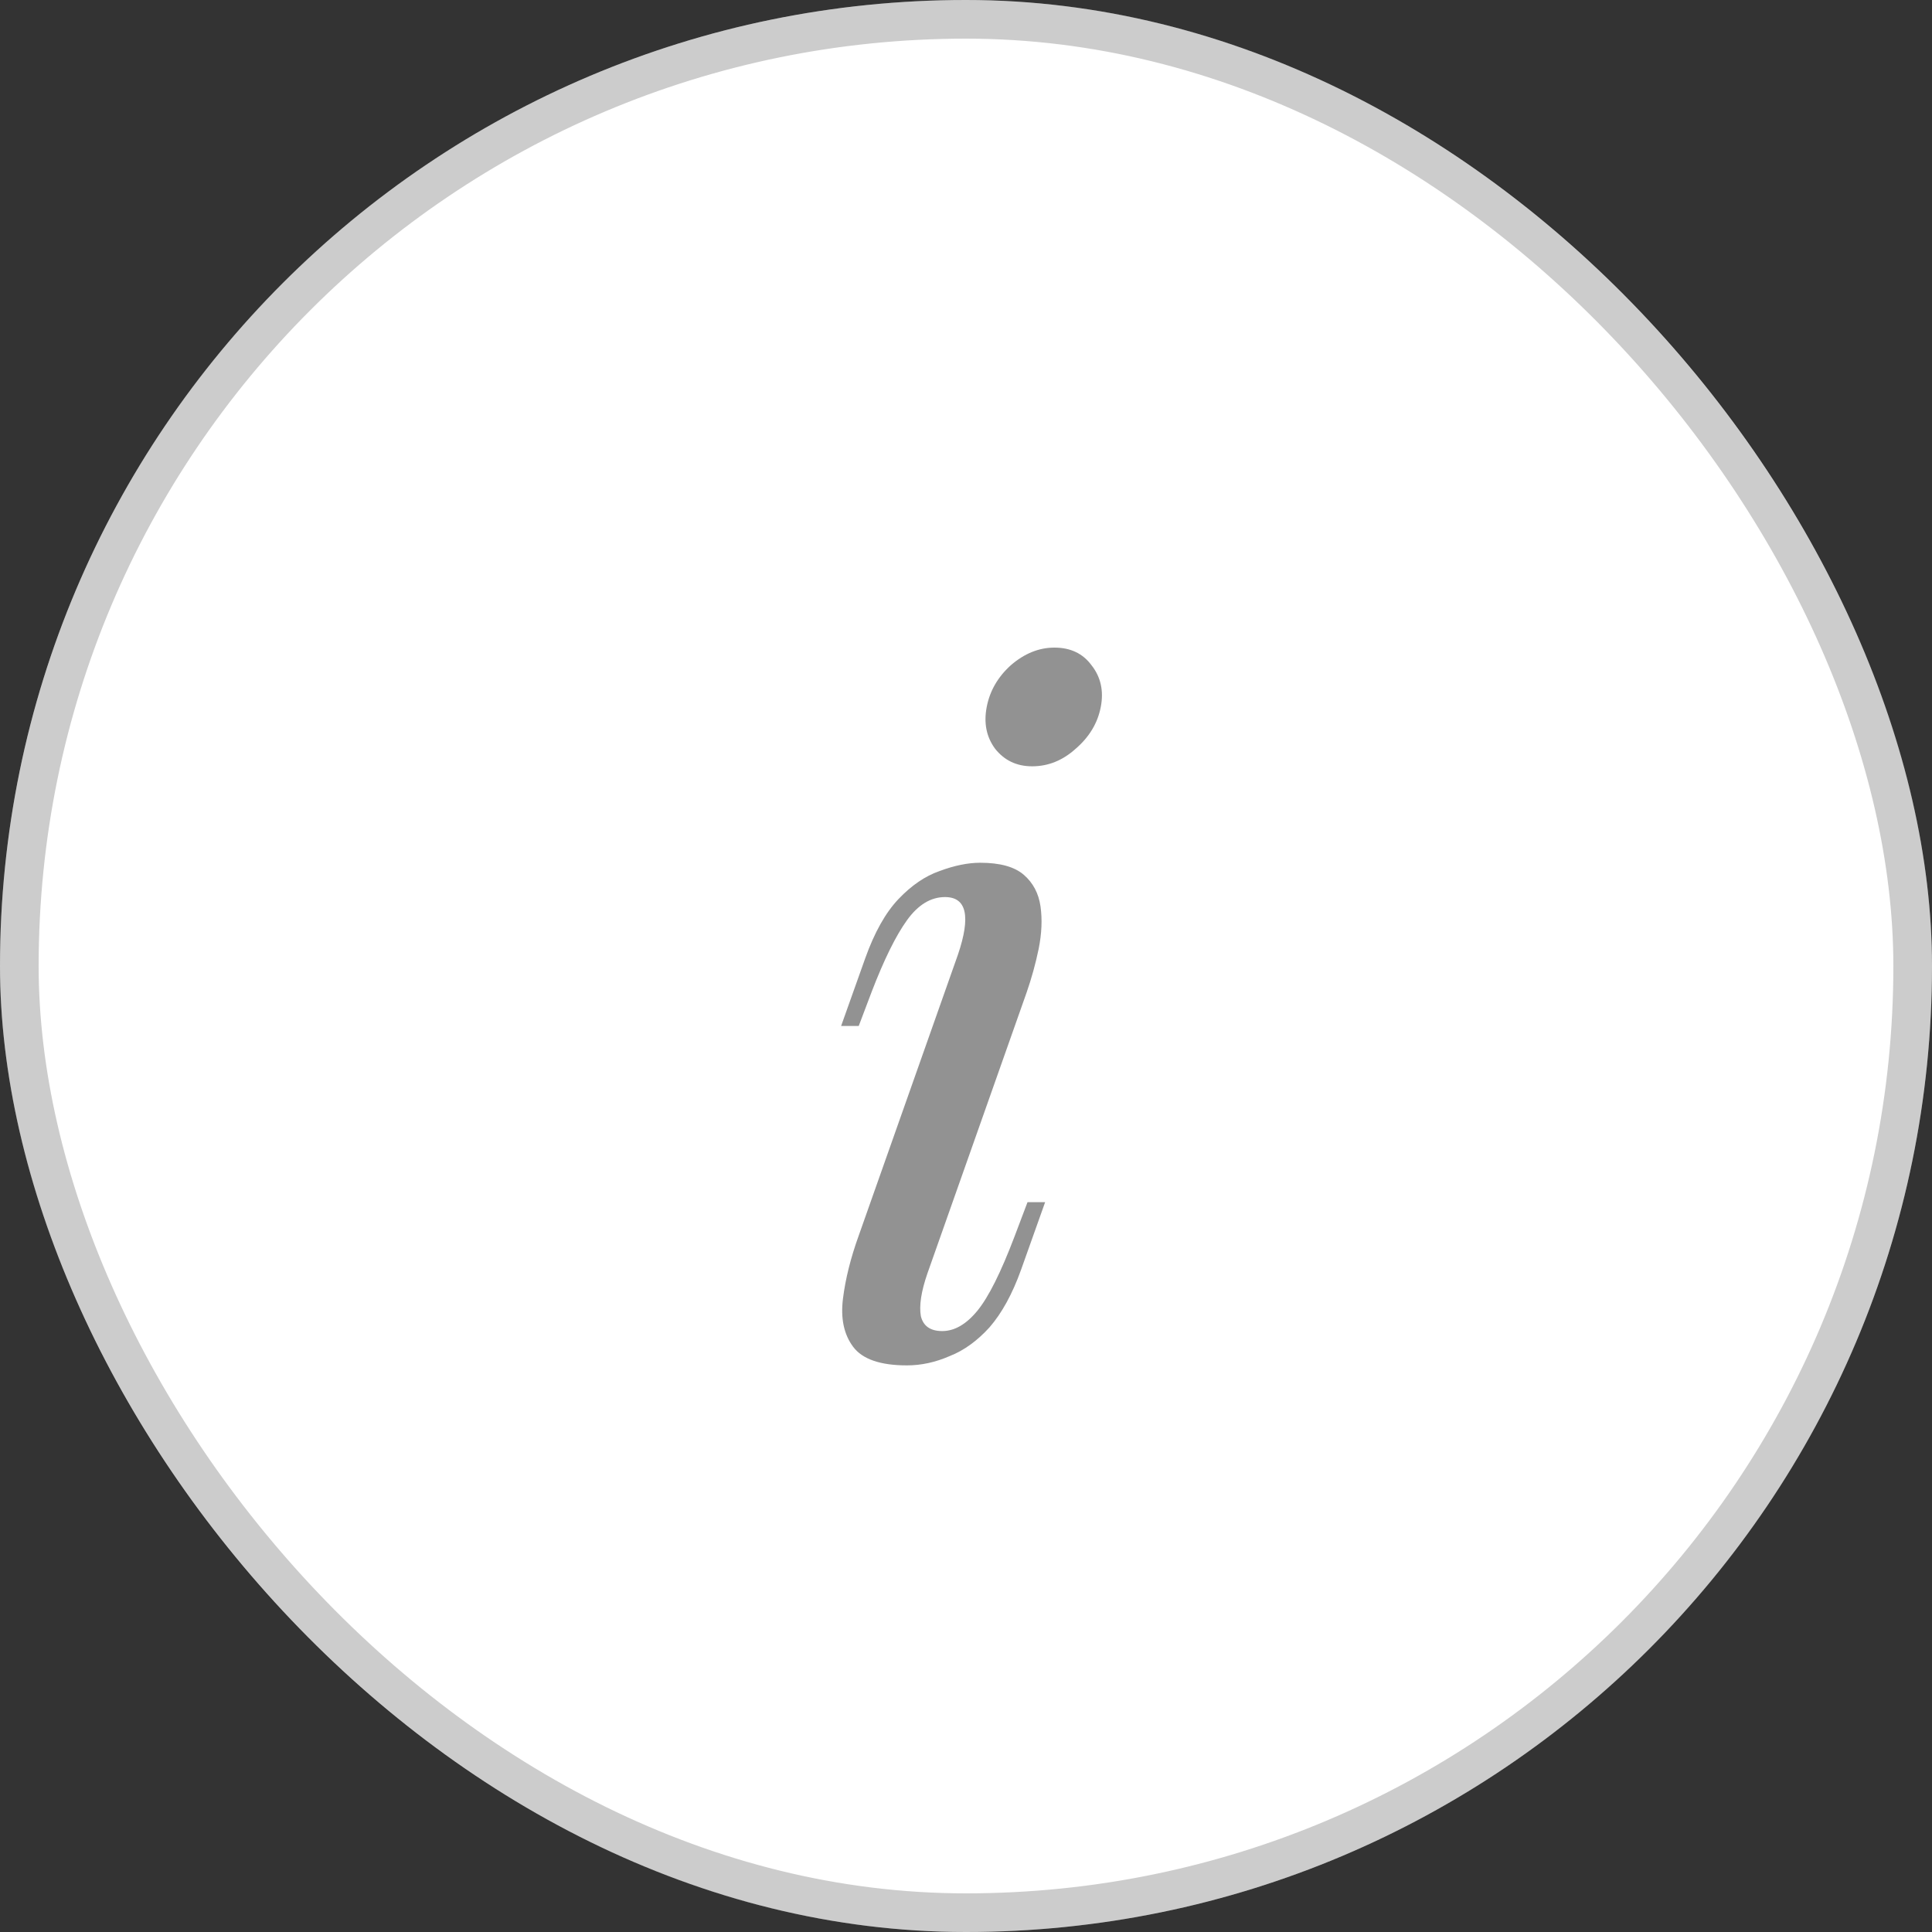 <?xml version="1.0" encoding="UTF-8"?> <svg xmlns="http://www.w3.org/2000/svg" width="50" height="50" viewBox="0 0 50 50" fill="none"><rect x="0" y="0" width="50" height="50" fill="#333333" stroke="none"/> <rect width="50" height="50" rx="25" fill="white"></rect> <rect x="0.5" y="0.5" width="49" height="49" rx="24.5" stroke="black" stroke-opacity="0.2"></rect> <path d="M25.536 18.296C25.616 17.88 25.824 17.52 26.16 17.216C26.512 16.912 26.888 16.76 27.288 16.76C27.704 16.76 28.024 16.912 28.248 17.216C28.488 17.52 28.568 17.88 28.488 18.296C28.408 18.712 28.192 19.072 27.84 19.376C27.504 19.68 27.128 19.832 26.712 19.832C26.312 19.832 25.992 19.68 25.752 19.376C25.528 19.072 25.456 18.712 25.536 18.296ZM24.792 24.704C25.128 23.712 25.016 23.216 24.456 23.216C24.088 23.216 23.76 23.416 23.472 23.816C23.184 24.216 22.88 24.832 22.56 25.664L22.224 26.552H21.768L22.392 24.8C22.632 24.128 22.92 23.616 23.256 23.264C23.592 22.912 23.944 22.672 24.312 22.544C24.696 22.4 25.048 22.328 25.368 22.328C25.88 22.328 26.256 22.432 26.496 22.64C26.736 22.848 26.88 23.12 26.928 23.456C26.976 23.792 26.96 24.16 26.88 24.56C26.8 24.944 26.696 25.32 26.568 25.688L24 32.96C23.84 33.424 23.784 33.792 23.832 34.064C23.896 34.32 24.08 34.448 24.384 34.448C24.704 34.448 25.008 34.272 25.296 33.92C25.584 33.568 25.904 32.928 26.256 32L26.592 31.112H27.048L26.424 32.864C26.2 33.488 25.928 33.984 25.608 34.352C25.288 34.704 24.944 34.952 24.576 35.096C24.208 35.256 23.84 35.336 23.472 35.336C22.784 35.336 22.32 35.176 22.08 34.856C21.84 34.536 21.752 34.12 21.816 33.608C21.88 33.096 22.016 32.552 22.224 31.976L24.792 24.704Z" fill="#929292"></path> </svg> 